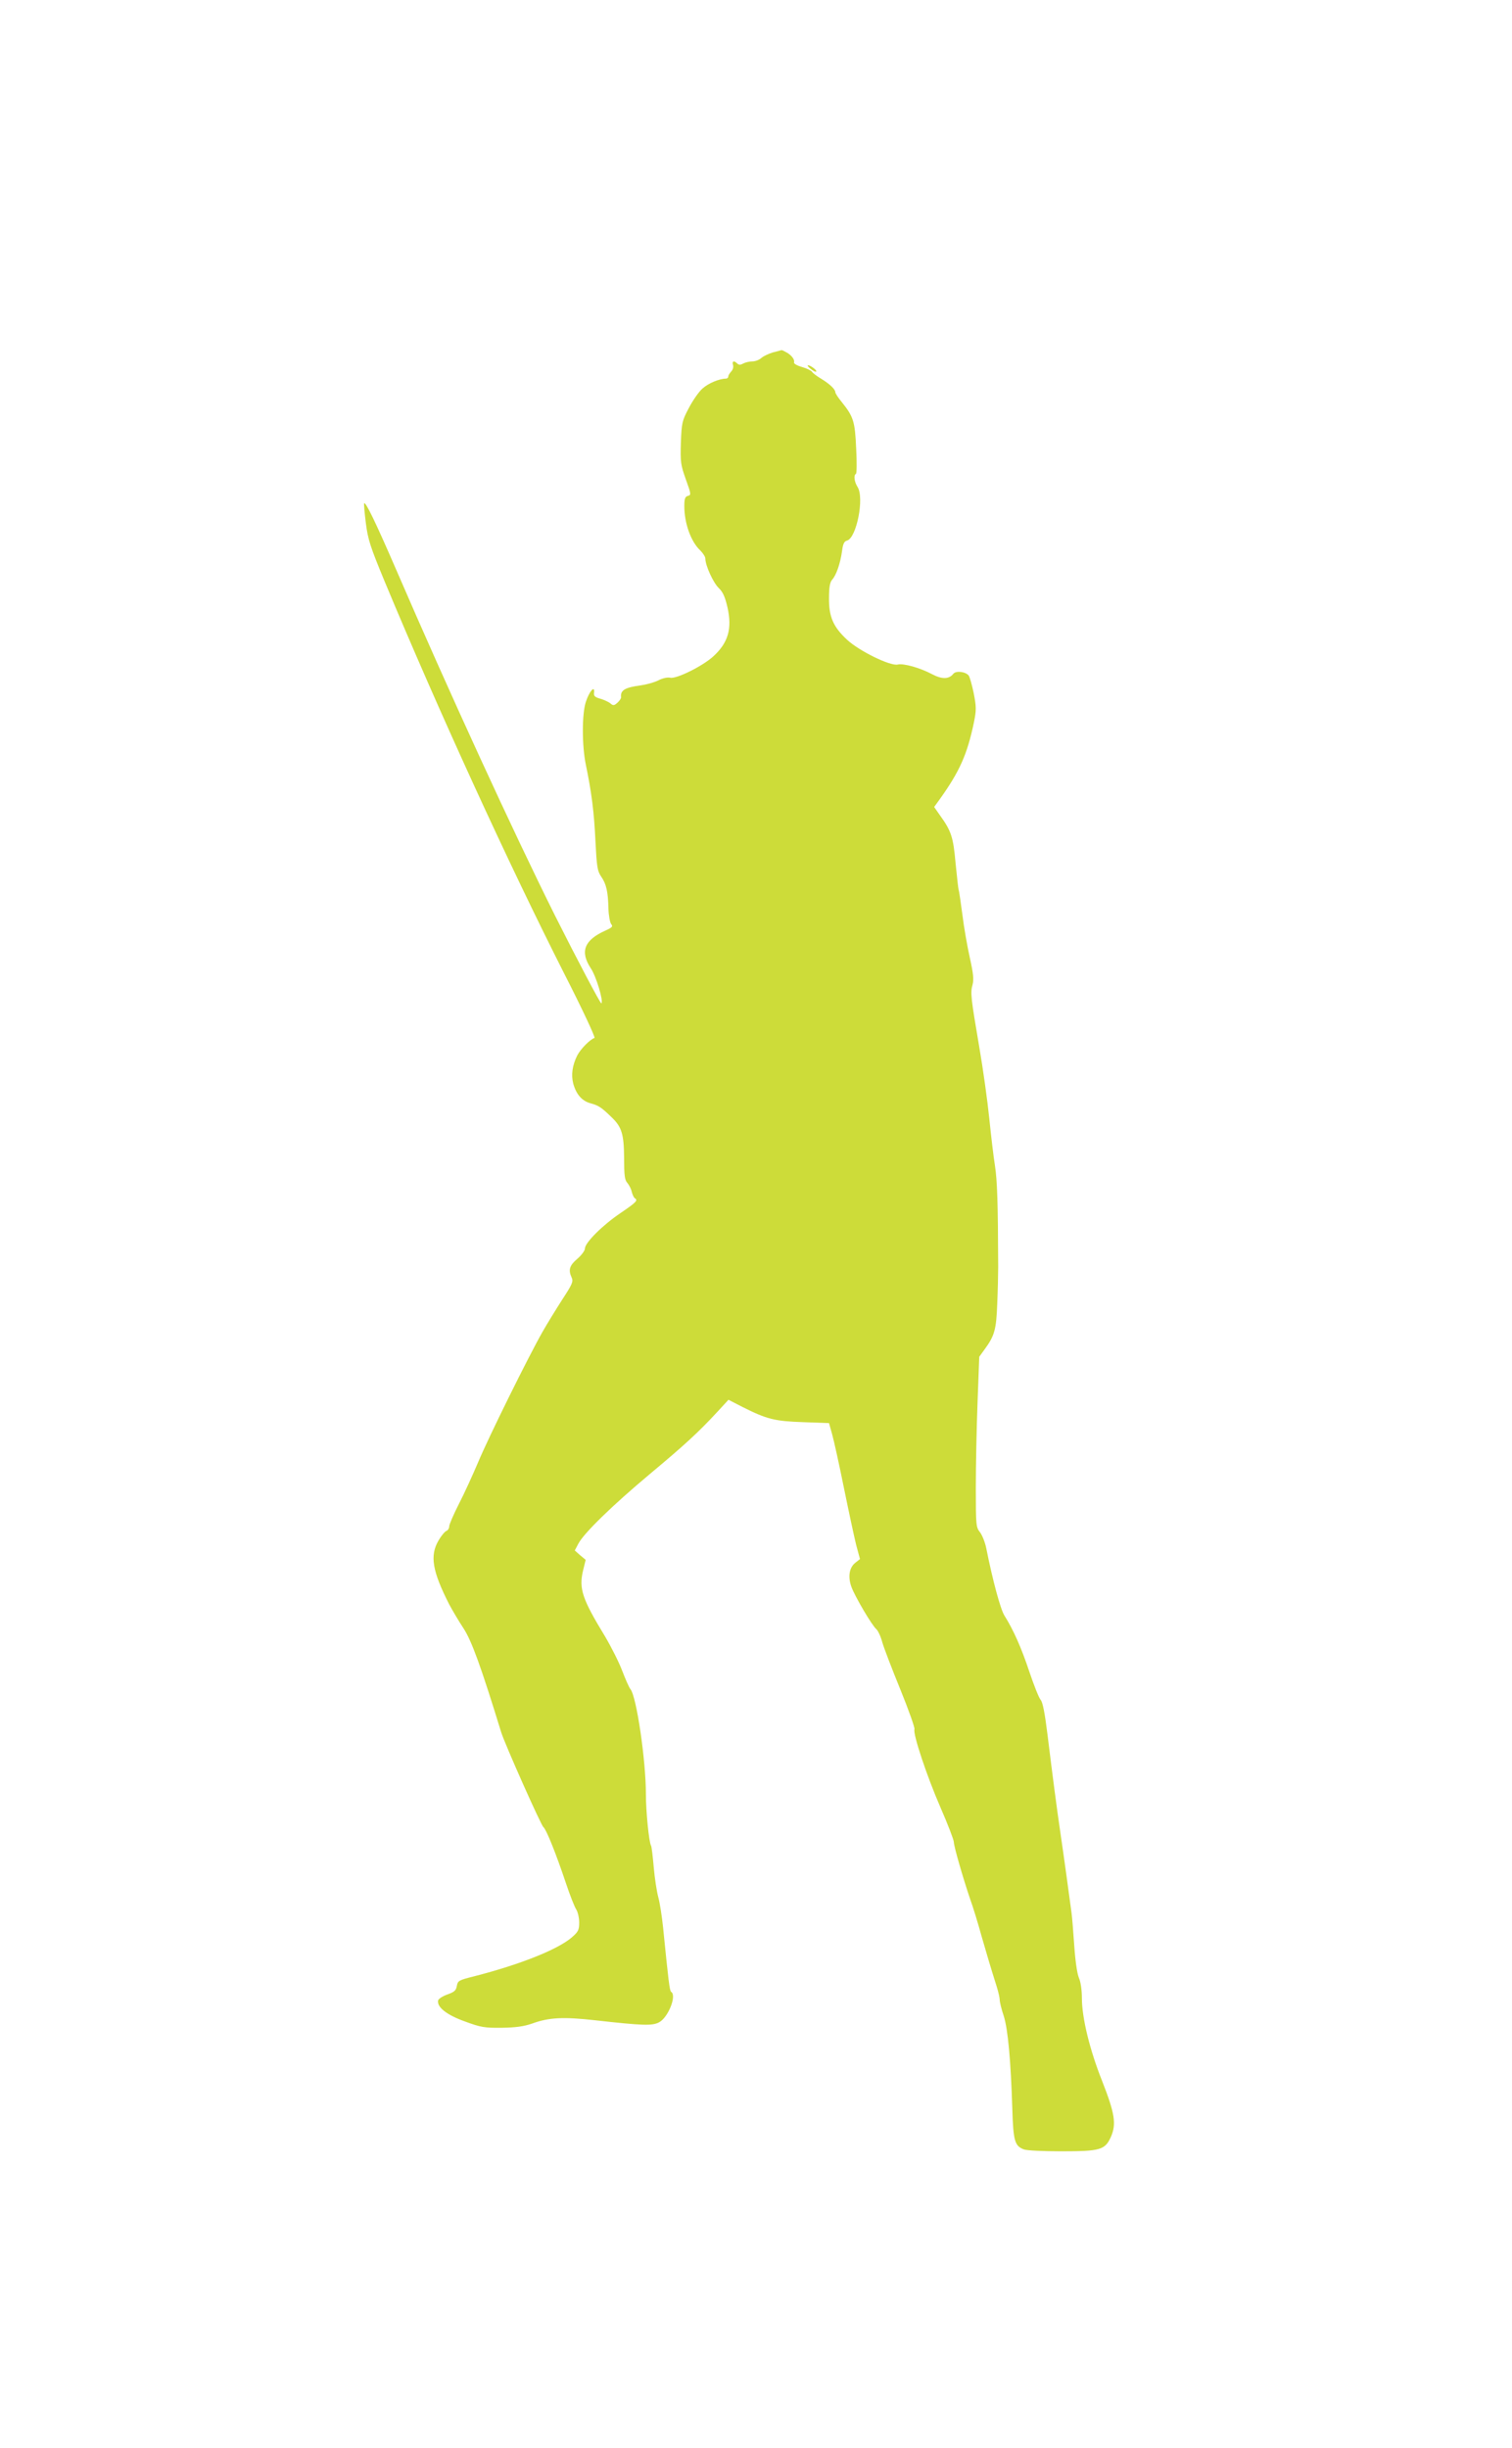 <?xml version="1.0" standalone="no"?>
<!DOCTYPE svg PUBLIC "-//W3C//DTD SVG 20010904//EN"
 "http://www.w3.org/TR/2001/REC-SVG-20010904/DTD/svg10.dtd">
<svg version="1.0" xmlns="http://www.w3.org/2000/svg"
 width="791pt" height="1280pt" viewBox="0 0 791 1280"
 preserveAspectRatio="xMidYMid meet">
<g transform="translate(0,1280) scale(0.1,-0.1)"
fill="#cddc39" stroke="none">
<path d="M4043 10957 c-23 -7 -50 -20 -60 -29 -11 -10 -32 -18 -47 -18 -15 0
-37 -5 -48 -11 -14 -8 -23 -8 -31 0 -17 17 -29 13 -22 -8 3 -11 -1 -25 -10
-34 -8 -9 -15 -20 -15 -26 0 -6 -6 -11 -12 -11 -34 0 -92 -24 -122 -51 -19
-16 -51 -62 -72 -102 -36 -68 -38 -78 -42 -182 -3 -102 -1 -116 26 -192 28
-77 28 -82 11 -86 -15 -4 -19 -15 -19 -54 0 -90 35 -187 84 -232 14 -14 26
-33 26 -42 0 -36 41 -126 70 -154 22 -21 33 -46 46 -102 25 -112 3 -185 -75
-256 -56 -51 -194 -119 -225 -111 -14 3 -39 -2 -62 -14 -22 -11 -63 -22 -92
-26 -82 -11 -107 -25 -103 -62 1 -6 -8 -19 -19 -29 -17 -15 -22 -16 -36 -4 -9
8 -33 19 -53 25 -29 8 -36 14 -33 33 4 39 -25 6 -43 -49 -21 -62 -21 -230 0
-330 30 -145 43 -247 50 -398 7 -135 10 -157 30 -186 27 -39 36 -79 38 -167 1
-36 8 -73 14 -81 11 -13 6 -18 -29 -34 -112 -50 -135 -110 -77 -198 28 -42 67
-171 55 -183 -4 -4 -128 231 -244 462 -218 437 -556 1173 -829 1805 -107 247
-160 357 -168 348 -2 -2 2 -49 9 -104 11 -87 24 -125 98 -304 282 -677 650
-1480 939 -2050 96 -188 165 -336 159 -338 -24 -8 -72 -57 -90 -91 -26 -52
-33 -102 -21 -148 16 -57 46 -91 92 -103 40 -11 56 -21 110 -74 52 -50 63 -88
64 -212 0 -90 3 -115 17 -130 9 -11 20 -31 23 -47 4 -15 11 -30 16 -33 18 -11
8 -21 -74 -77 -95 -64 -187 -156 -187 -186 0 -11 -18 -35 -40 -54 -41 -35 -48
-58 -29 -99 9 -20 2 -35 -49 -113 -32 -50 -79 -126 -104 -170 -76 -134 -283
-553 -336 -680 -28 -66 -73 -165 -101 -219 -28 -55 -51 -108 -51 -118 0 -10
-7 -21 -15 -24 -9 -4 -27 -26 -41 -50 -46 -79 -33 -159 56 -334 16 -30 49 -86
74 -124 43 -65 92 -200 198 -545 19 -61 208 -486 221 -496 15 -12 65 -136 118
-294 21 -63 45 -124 54 -137 8 -13 15 -43 15 -68 0 -38 -5 -48 -37 -76 -73
-64 -271 -143 -513 -205 -80 -20 -85 -23 -90 -50 -4 -24 -13 -32 -50 -45 -25
-9 -46 -23 -48 -31 -7 -35 45 -76 140 -110 84 -31 103 -34 193 -33 74 1 115 7
159 22 87 32 163 36 331 17 249 -28 297 -29 332 -11 48 24 95 141 64 160 -8 5
-14 57 -42 336 -6 58 -17 129 -25 158 -8 29 -19 100 -24 158 -5 58 -11 108
-14 112 -11 18 -27 181 -27 270 0 176 -49 511 -81 549 -7 8 -26 52 -43 96 -17
45 -58 126 -90 180 -119 195 -137 249 -115 343 l14 57 -29 24 -28 25 19 36
c29 55 178 200 374 364 181 151 254 218 353 325 l58 63 72 -37 c129 -65 170
-75 318 -80 l136 -5 16 -57 c9 -32 37 -158 62 -282 25 -123 54 -257 64 -298
l20 -74 -24 -19 c-32 -25 -40 -73 -21 -126 18 -50 108 -203 131 -222 8 -7 23
-38 31 -69 9 -31 52 -143 95 -248 43 -106 76 -199 73 -206 -9 -24 65 -246 137
-411 38 -87 69 -168 69 -179 0 -22 48 -188 85 -297 15 -41 42 -129 60 -195 33
-114 46 -158 80 -266 8 -26 15 -56 15 -67 0 -11 9 -49 21 -84 22 -69 37 -232
45 -488 5 -167 13 -192 60 -210 14 -6 102 -10 195 -10 206 0 230 7 261 76 29
67 20 123 -46 291 -65 163 -106 331 -106 433 0 41 -6 86 -16 108 -9 21 -19 91
-24 167 -5 72 -11 148 -14 170 -16 119 -40 295 -57 410 -23 157 -42 305 -69
524 -14 113 -25 170 -36 182 -9 10 -35 76 -59 147 -42 126 -83 218 -130 293
-21 32 -63 190 -95 351 -6 31 -21 69 -33 85 -21 26 -22 37 -22 233 0 113 4
313 9 445 l9 240 29 40 c51 70 60 102 65 235 3 69 5 157 5 195 -1 339 -5 452
-17 530 -8 50 -21 162 -30 250 -9 88 -32 255 -52 370 -44 258 -47 283 -35 326
7 26 4 59 -14 139 -13 58 -31 159 -39 225 -9 66 -17 125 -20 132 -2 7 -9 70
-16 140 -12 135 -22 167 -82 250 l-30 43 29 40 c105 147 144 235 179 402 13
65 13 80 -1 153 -9 44 -21 85 -26 92 -16 21 -68 27 -81 9 -22 -28 -59 -29
-110 -2 -64 34 -150 58 -180 51 -38 -10 -203 71 -266 130 -72 67 -95 120 -94
217 0 58 5 83 16 96 22 24 43 85 52 149 5 39 11 52 26 56 50 13 92 225 55 281
-17 27 -21 62 -8 68 4 2 5 62 1 133 -6 141 -14 166 -75 242 -19 23 -34 46 -34
52 0 15 -29 43 -75 71 -22 13 -43 29 -47 36 -4 6 -28 18 -53 25 -25 7 -44 18
-41 24 5 14 -14 39 -41 53 -12 7 -23 12 -25 11 -2 -1 -22 -6 -45 -12z"/>
<path d="M4241 10871 c13 -11 26 -17 29 -14 6 6 -30 33 -43 33 -5 0 1 -9 14
-19z"/>
</g>
</svg>
